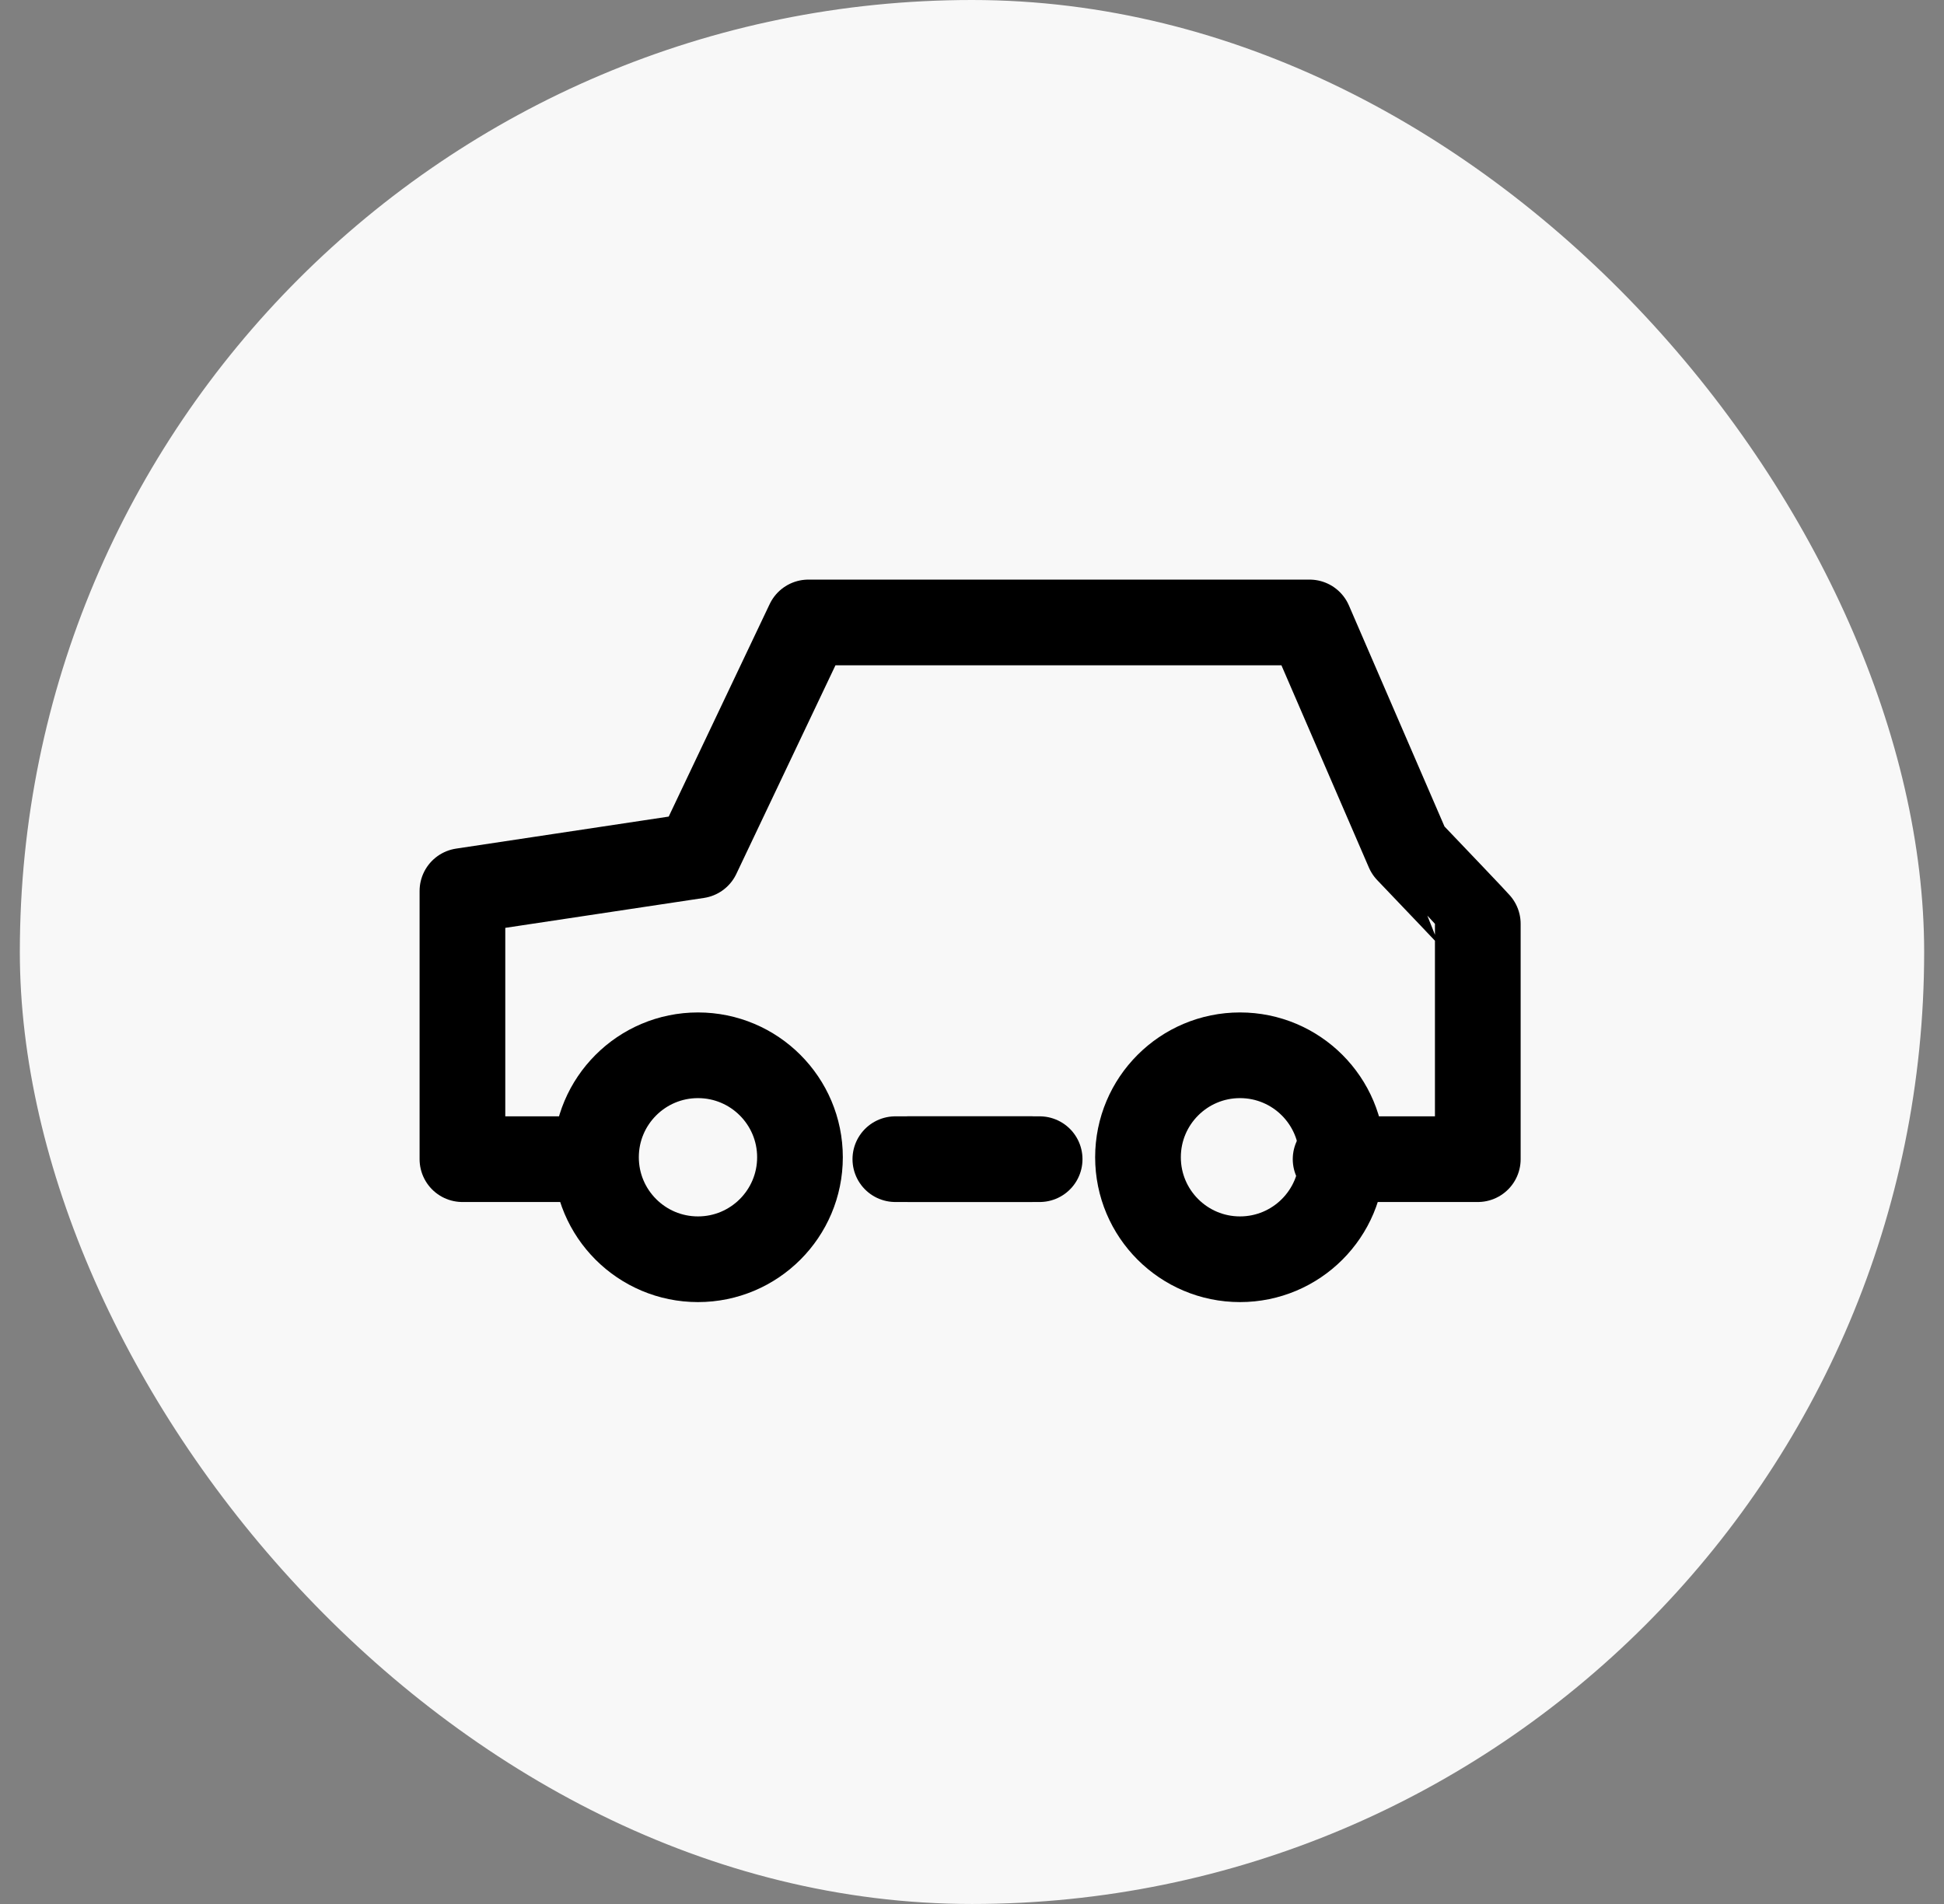 <svg width="49" height="48" viewBox="0 0 49 48" fill="none" xmlns="http://www.w3.org/2000/svg">
<rect x="0" y="0" width="49" height="48" fill="#808080" stroke="none"/>
<rect x="0.5" width="48" height="48" rx="24" fill="#F8F8F8"/>
<ellipse cx="17.593" cy="29.175" rx="2.571" ry="2.571" stroke="black" stroke-width="2.16"/>
<circle cx="31.255" cy="29.175" r="2.571" stroke="black" stroke-width="2.16"/>
<path d="M22.912 29.223H25.984" stroke="black" stroke-width="2.16" stroke-linecap="round" stroke-linejoin="round"/>
<path d="M33.665 29.223H37.249C37.249 27.25 37.249 23.3 37.249 23.29C37.249 23.28 36.08 22.054 35.495 21.442L33.009 15.692H20.376L17.584 21.569L11.656 22.462V29.223H14.371" stroke="black" stroke-width="2.16" stroke-linecap="round" stroke-linejoin="round"/>
<path d="M22.568 29.223H26.205" stroke="black" stroke-width="2.16" stroke-linecap="round" stroke-linejoin="round"/>
</svg>
